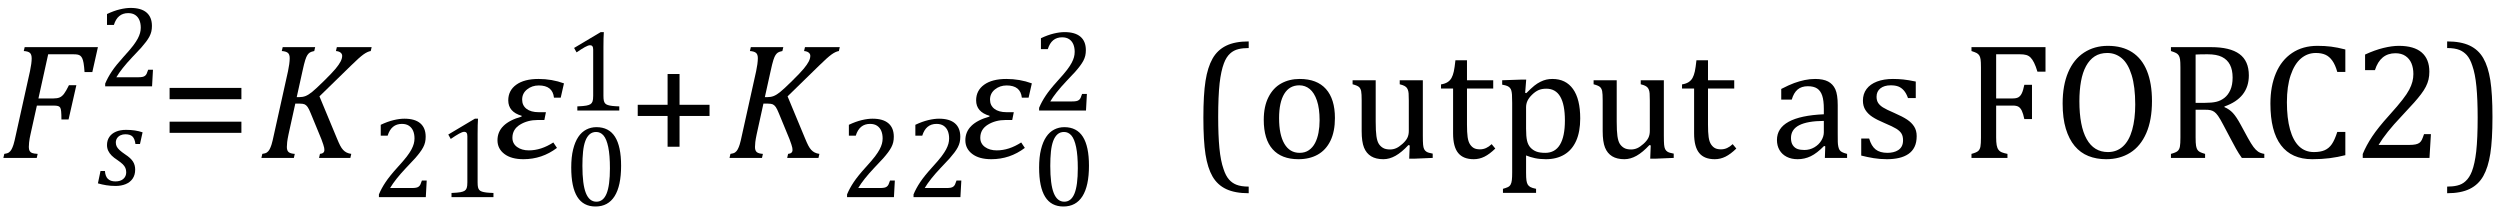 <?xml version="1.0" encoding="UTF-8" standalone="no"?><svg xmlns="http://www.w3.org/2000/svg" xmlns:xlink="http://www.w3.org/1999/xlink" stroke-dasharray="none" shape-rendering="auto" font-family="'Dialog'" width="300.813" text-rendering="auto" fill-opacity="1" contentScriptType="text/ecmascript" color-interpolation="auto" color-rendering="auto" preserveAspectRatio="xMidYMid meet" font-size="12" fill="black" stroke="black" image-rendering="auto" stroke-miterlimit="10" zoomAndPan="magnify" version="1.0" stroke-linecap="square" stroke-linejoin="miter" contentStyleType="text/css" font-style="normal" height="25" stroke-width="1" stroke-dashoffset="0" font-weight="normal" stroke-opacity="1" y="-6"><!--Converted from MathML using JEuclid--><defs id="genericDefs"/><g><g text-rendering="optimizeLegibility" transform="translate(0,19)" color-rendering="optimizeQuality" color-interpolation="linearRGB" image-rendering="optimizeQuality"><path d="M3.672 -2.844 Q3.609 -2.547 3.57 -2.344 Q3.531 -2.141 3.5 -1.844 Q3.469 -1.547 3.469 -1.312 Q3.469 -1.016 3.562 -0.844 Q3.656 -0.672 3.852 -0.594 Q4.047 -0.516 4.531 -0.484 L4.422 0 L0.406 0 L0.516 -0.484 Q0.891 -0.531 1.078 -0.664 Q1.266 -0.797 1.391 -1.031 Q1.516 -1.266 1.625 -1.602 Q1.734 -1.938 1.938 -2.906 L3.609 -10.438 Q3.812 -11.406 3.812 -11.969 Q3.812 -12.453 3.594 -12.641 Q3.375 -12.828 2.859 -12.859 L2.969 -13.328 L11.781 -13.328 L11.109 -10.328 L10.172 -10.328 Q10.125 -11.031 10.055 -11.422 Q9.984 -11.812 9.883 -12.008 Q9.781 -12.203 9.656 -12.297 Q9.531 -12.391 9.344 -12.43 Q9.156 -12.469 8.797 -12.469 L5.797 -12.469 L4.625 -7.156 L6.453 -7.156 Q6.891 -7.156 7.172 -7.273 Q7.453 -7.391 7.695 -7.703 Q7.938 -8.016 8.297 -8.75 L9.188 -8.75 L8.25 -4.625 L7.391 -4.625 Q7.391 -5.234 7.359 -5.578 Q7.328 -5.922 7.242 -6.055 Q7.156 -6.188 6.984 -6.242 Q6.812 -6.297 6.359 -6.297 L4.438 -6.297 L3.672 -2.844 Z" stroke="none"/></g><g text-rendering="optimizeLegibility" transform="translate(11.781,22.266)" color-rendering="optimizeQuality" color-interpolation="linearRGB" image-rendering="optimizeQuality"><path d="M4.516 -4.938 Q4.438 -5.562 4.164 -5.836 Q3.891 -6.109 3.297 -6.109 Q2.984 -6.109 2.727 -5.992 Q2.469 -5.875 2.312 -5.648 Q2.156 -5.422 2.156 -5.109 Q2.156 -4.859 2.258 -4.648 Q2.359 -4.438 2.602 -4.211 Q2.844 -3.984 3.281 -3.688 Q3.953 -3.25 4.219 -2.828 Q4.484 -2.406 4.484 -1.859 Q4.484 -1.219 4.18 -0.773 Q3.875 -0.328 3.336 -0.109 Q2.797 0.109 2.141 0.109 Q1.531 0.109 1.008 0.023 Q0.484 -0.062 0 -0.203 L0.312 -1.688 L0.844 -1.688 Q0.891 -1.047 1.203 -0.742 Q1.516 -0.438 2.109 -0.438 Q2.719 -0.438 3.062 -0.742 Q3.406 -1.047 3.406 -1.531 Q3.406 -1.828 3.305 -2.062 Q3.203 -2.297 2.984 -2.508 Q2.766 -2.719 2.359 -3 Q1.922 -3.281 1.656 -3.547 Q1.391 -3.812 1.242 -4.125 Q1.094 -4.438 1.094 -4.812 Q1.094 -5.375 1.375 -5.789 Q1.656 -6.203 2.172 -6.422 Q2.688 -6.641 3.391 -6.641 Q4.516 -6.641 5.375 -6.344 L5.062 -4.938 L4.516 -4.938 Z" stroke="none"/></g><g text-rendering="optimizeLegibility" transform="translate(11.781,10.391)" color-rendering="optimizeQuality" color-interpolation="linearRGB" image-rendering="optimizeQuality"><path d="M4.797 -1.094 Q5.141 -1.094 5.344 -1.133 Q5.547 -1.172 5.672 -1.273 Q5.797 -1.375 5.867 -1.523 Q5.938 -1.672 6.047 -2 L6.625 -2 L6.516 0 L0.875 0 L0.875 -0.328 Q1.172 -1.047 1.672 -1.797 Q2.172 -2.547 3.094 -3.562 Q3.891 -4.438 4.234 -4.891 Q4.609 -5.391 4.797 -5.75 Q4.984 -6.109 5.07 -6.422 Q5.156 -6.734 5.156 -7.062 Q5.156 -7.578 4.992 -7.969 Q4.828 -8.359 4.492 -8.586 Q4.156 -8.812 3.641 -8.812 Q2.359 -8.812 1.922 -7.391 L1.094 -7.391 L1.094 -8.703 Q1.922 -9.094 2.641 -9.266 Q3.359 -9.438 3.938 -9.438 Q5.203 -9.438 5.852 -8.883 Q6.5 -8.328 6.5 -7.266 Q6.5 -6.906 6.43 -6.602 Q6.359 -6.297 6.203 -6 Q6.047 -5.703 5.789 -5.359 Q5.531 -5.016 5.219 -4.664 Q4.906 -4.312 4.125 -3.5 Q2.828 -2.125 2.219 -1.094 L4.797 -1.094 Z" stroke="none"/></g><g text-rendering="optimizeLegibility" transform="translate(19.188,19)" color-rendering="optimizeQuality" color-interpolation="linearRGB" image-rendering="optimizeQuality"><path d="M1.219 -7.062 L1.219 -8.422 L9.859 -8.422 L9.859 -7.062 L1.219 -7.062 ZM1.219 -3.016 L1.219 -4.359 L9.859 -4.359 L9.859 -3.016 L1.219 -3.016 Z" stroke="none"/></g><g text-rendering="optimizeLegibility" transform="translate(31.047,19)" color-rendering="optimizeQuality" color-interpolation="linearRGB" image-rendering="optimizeQuality"><path d="M4.656 -7.312 L4.969 -7.312 Q5.375 -7.312 5.719 -7.445 Q6.062 -7.578 6.508 -7.938 Q6.953 -8.297 7.938 -9.266 Q8.922 -10.234 9.336 -10.734 Q9.75 -11.234 9.938 -11.602 Q10.125 -11.969 10.125 -12.281 Q10.125 -12.516 9.93 -12.672 Q9.734 -12.828 9.375 -12.859 L9.484 -13.328 L13.672 -13.328 L13.562 -12.859 Q13.172 -12.797 12.68 -12.445 Q12.188 -12.094 11.172 -11.094 L7.391 -7.406 L9.469 -2.406 Q9.734 -1.766 9.891 -1.469 Q10.047 -1.172 10.234 -0.969 Q10.422 -0.766 10.656 -0.648 Q10.891 -0.531 11.219 -0.484 L11.109 0 L7.344 0 L7.453 -0.484 Q7.984 -0.531 7.984 -0.953 Q7.984 -1.078 7.961 -1.211 Q7.938 -1.344 7.852 -1.609 Q7.766 -1.875 7.625 -2.25 L6.344 -5.359 Q6.125 -5.906 5.961 -6.133 Q5.797 -6.359 5.609 -6.445 Q5.422 -6.531 5.031 -6.531 L4.484 -6.531 L3.672 -2.844 Q3.547 -2.25 3.508 -1.914 Q3.469 -1.578 3.469 -1.312 Q3.469 -0.875 3.688 -0.695 Q3.906 -0.516 4.422 -0.484 L4.312 0 L0.406 0 L0.516 -0.484 Q0.891 -0.531 1.078 -0.664 Q1.266 -0.797 1.391 -1.031 Q1.516 -1.266 1.625 -1.602 Q1.734 -1.938 1.938 -2.906 L3.609 -10.438 Q3.703 -10.875 3.758 -11.289 Q3.812 -11.703 3.812 -12 Q3.812 -12.469 3.578 -12.648 Q3.344 -12.828 2.859 -12.859 L2.969 -13.328 L6.875 -13.328 L6.766 -12.859 Q6.391 -12.781 6.234 -12.68 Q6.078 -12.578 5.945 -12.383 Q5.812 -12.188 5.68 -11.773 Q5.547 -11.359 5.344 -10.422 L4.656 -7.312 Z" stroke="none"/></g><g text-rendering="optimizeLegibility" transform="translate(44.719,23.719)" color-rendering="optimizeQuality" color-interpolation="linearRGB" image-rendering="optimizeQuality"><path d="M4.797 -1.094 Q5.141 -1.094 5.344 -1.133 Q5.547 -1.172 5.672 -1.273 Q5.797 -1.375 5.867 -1.523 Q5.938 -1.672 6.047 -2 L6.625 -2 L6.516 0 L0.875 0 L0.875 -0.328 Q1.172 -1.047 1.672 -1.797 Q2.172 -2.547 3.094 -3.562 Q3.891 -4.438 4.234 -4.891 Q4.609 -5.391 4.797 -5.75 Q4.984 -6.109 5.07 -6.422 Q5.156 -6.734 5.156 -7.062 Q5.156 -7.578 4.992 -7.969 Q4.828 -8.359 4.492 -8.586 Q4.156 -8.812 3.641 -8.812 Q2.359 -8.812 1.922 -7.391 L1.094 -7.391 L1.094 -8.703 Q1.922 -9.094 2.641 -9.266 Q3.359 -9.438 3.938 -9.438 Q5.203 -9.438 5.852 -8.883 Q6.5 -8.328 6.5 -7.266 Q6.5 -6.906 6.43 -6.602 Q6.359 -6.297 6.203 -6 Q6.047 -5.703 5.789 -5.359 Q5.531 -5.016 5.219 -4.664 Q4.906 -4.312 4.125 -3.5 Q2.828 -2.125 2.219 -1.094 L4.797 -1.094 ZM12.75 -1.781 Q12.75 -1.391 12.797 -1.188 Q12.844 -0.984 12.953 -0.859 Q13.062 -0.734 13.273 -0.664 Q13.484 -0.594 13.805 -0.555 Q14.125 -0.516 14.656 -0.5 L14.656 0 L9.609 0 L9.609 -0.5 Q10.359 -0.531 10.688 -0.594 Q11.016 -0.656 11.188 -0.766 Q11.359 -0.875 11.438 -1.094 Q11.516 -1.312 11.516 -1.781 L11.516 -7.328 Q11.516 -7.609 11.422 -7.734 Q11.328 -7.859 11.141 -7.859 Q10.922 -7.859 10.516 -7.633 Q10.109 -7.406 9.516 -7 L9.219 -7.531 L12.422 -9.438 L12.797 -9.438 Q12.75 -8.781 12.75 -7.625 L12.75 -1.781 Z" stroke="none"/></g><g text-rendering="optimizeLegibility" transform="translate(59.375,19)" color-rendering="optimizeQuality" color-interpolation="linearRGB" image-rendering="optimizeQuality"><path d="M8.094 -7.25 L7.281 -7.25 Q7.125 -8.719 5.453 -8.719 Q4.641 -8.719 4.047 -8.242 Q3.453 -7.766 3.453 -7.016 Q3.453 -6.312 3.977 -5.906 Q4.5 -5.5 5.453 -5.5 L6.312 -5.5 L6.125 -4.562 L5.344 -4.562 Q4.109 -4.562 3.195 -4 Q2.281 -3.438 2.281 -2.422 Q2.281 -1.719 2.844 -1.312 Q3.406 -0.906 4.266 -0.906 Q5.734 -0.906 7.203 -1.859 L7.641 -1.203 Q5.844 0.156 3.609 0.156 Q2.141 0.156 1.312 -0.477 Q0.484 -1.109 0.484 -2.125 Q0.484 -4.156 3.375 -4.969 L3.406 -5.062 Q1.781 -5.531 1.781 -6.922 Q1.781 -8.109 2.742 -8.805 Q3.703 -9.5 5.422 -9.5 Q7.031 -9.5 8.484 -8.969 L8.094 -7.25 Z" stroke="none"/></g><g text-rendering="optimizeLegibility" transform="translate(67.859,24.738)" color-rendering="optimizeQuality" color-interpolation="linearRGB" image-rendering="optimizeQuality"><path d="M3.797 0.109 Q2.328 0.109 1.602 -1.055 Q0.875 -2.219 0.875 -4.578 Q0.875 -5.844 1.102 -6.758 Q1.328 -7.672 1.727 -8.266 Q2.125 -8.859 2.688 -9.148 Q3.25 -9.438 3.906 -9.438 Q5.406 -9.438 6.141 -8.281 Q6.875 -7.125 6.875 -4.797 Q6.875 -2.375 6.094 -1.133 Q5.312 0.109 3.797 0.109 ZM2.219 -4.781 Q2.219 -2.562 2.633 -1.516 Q3.047 -0.469 3.906 -0.469 Q4.734 -0.469 5.133 -1.453 Q5.531 -2.438 5.531 -4.484 Q5.531 -6.062 5.328 -7.039 Q5.125 -8.016 4.758 -8.438 Q4.391 -8.859 3.875 -8.859 Q3.406 -8.859 3.086 -8.578 Q2.766 -8.297 2.57 -7.773 Q2.375 -7.25 2.297 -6.492 Q2.219 -5.734 2.219 -4.781 Z" stroke="none"/></g><g text-rendering="optimizeLegibility" transform="translate(67.859,13.301)" color-rendering="optimizeQuality" color-interpolation="linearRGB" image-rendering="optimizeQuality"><path d="M4.75 -1.781 Q4.75 -1.391 4.797 -1.188 Q4.844 -0.984 4.953 -0.859 Q5.062 -0.734 5.273 -0.664 Q5.484 -0.594 5.805 -0.555 Q6.125 -0.516 6.656 -0.5 L6.656 0 L1.609 0 L1.609 -0.5 Q2.359 -0.531 2.688 -0.594 Q3.016 -0.656 3.188 -0.766 Q3.359 -0.875 3.438 -1.094 Q3.516 -1.312 3.516 -1.781 L3.516 -7.328 Q3.516 -7.609 3.422 -7.734 Q3.328 -7.859 3.141 -7.859 Q2.922 -7.859 2.516 -7.633 Q2.109 -7.406 1.516 -7 L1.219 -7.531 L4.422 -9.438 L4.797 -9.438 Q4.75 -8.781 4.75 -7.625 L4.75 -1.781 Z" stroke="none"/></g><g text-rendering="optimizeLegibility" transform="translate(75.516,19)" color-rendering="optimizeQuality" color-interpolation="linearRGB" image-rendering="optimizeQuality"><path d="M6.25 -5.047 L6.25 -1.344 L4.812 -1.344 L4.812 -5.047 L1.219 -5.047 L1.219 -6.391 L4.812 -6.391 L4.812 -10.094 L6.25 -10.094 L6.25 -6.391 L9.859 -6.391 L9.859 -5.047 L6.25 -5.047 Z" stroke="none"/></g><g text-rendering="optimizeLegibility" transform="translate(87.375,19)" color-rendering="optimizeQuality" color-interpolation="linearRGB" image-rendering="optimizeQuality"><path d="M4.656 -7.312 L4.969 -7.312 Q5.375 -7.312 5.719 -7.445 Q6.062 -7.578 6.508 -7.938 Q6.953 -8.297 7.938 -9.266 Q8.922 -10.234 9.336 -10.734 Q9.75 -11.234 9.938 -11.602 Q10.125 -11.969 10.125 -12.281 Q10.125 -12.516 9.93 -12.672 Q9.734 -12.828 9.375 -12.859 L9.484 -13.328 L13.672 -13.328 L13.562 -12.859 Q13.172 -12.797 12.68 -12.445 Q12.188 -12.094 11.172 -11.094 L7.391 -7.406 L9.469 -2.406 Q9.734 -1.766 9.891 -1.469 Q10.047 -1.172 10.234 -0.969 Q10.422 -0.766 10.656 -0.648 Q10.891 -0.531 11.219 -0.484 L11.109 0 L7.344 0 L7.453 -0.484 Q7.984 -0.531 7.984 -0.953 Q7.984 -1.078 7.961 -1.211 Q7.938 -1.344 7.852 -1.609 Q7.766 -1.875 7.625 -2.25 L6.344 -5.359 Q6.125 -5.906 5.961 -6.133 Q5.797 -6.359 5.609 -6.445 Q5.422 -6.531 5.031 -6.531 L4.484 -6.531 L3.672 -2.844 Q3.547 -2.25 3.508 -1.914 Q3.469 -1.578 3.469 -1.312 Q3.469 -0.875 3.688 -0.695 Q3.906 -0.516 4.422 -0.484 L4.312 0 L0.406 0 L0.516 -0.484 Q0.891 -0.531 1.078 -0.664 Q1.266 -0.797 1.391 -1.031 Q1.516 -1.266 1.625 -1.602 Q1.734 -1.938 1.938 -2.906 L3.609 -10.438 Q3.703 -10.875 3.758 -11.289 Q3.812 -11.703 3.812 -12 Q3.812 -12.469 3.578 -12.648 Q3.344 -12.828 2.859 -12.859 L2.969 -13.328 L6.875 -13.328 L6.766 -12.859 Q6.391 -12.781 6.234 -12.68 Q6.078 -12.578 5.945 -12.383 Q5.812 -12.188 5.68 -11.773 Q5.547 -11.359 5.344 -10.422 L4.656 -7.312 Z" stroke="none"/></g><g text-rendering="optimizeLegibility" transform="translate(101.047,23.719)" color-rendering="optimizeQuality" color-interpolation="linearRGB" image-rendering="optimizeQuality"><path d="M4.797 -1.094 Q5.141 -1.094 5.344 -1.133 Q5.547 -1.172 5.672 -1.273 Q5.797 -1.375 5.867 -1.523 Q5.938 -1.672 6.047 -2 L6.625 -2 L6.516 0 L0.875 0 L0.875 -0.328 Q1.172 -1.047 1.672 -1.797 Q2.172 -2.547 3.094 -3.562 Q3.891 -4.438 4.234 -4.891 Q4.609 -5.391 4.797 -5.75 Q4.984 -6.109 5.07 -6.422 Q5.156 -6.734 5.156 -7.062 Q5.156 -7.578 4.992 -7.969 Q4.828 -8.359 4.492 -8.586 Q4.156 -8.812 3.641 -8.812 Q2.359 -8.812 1.922 -7.391 L1.094 -7.391 L1.094 -8.703 Q1.922 -9.094 2.641 -9.266 Q3.359 -9.438 3.938 -9.438 Q5.203 -9.438 5.852 -8.883 Q6.5 -8.328 6.5 -7.266 Q6.5 -6.906 6.43 -6.602 Q6.359 -6.297 6.203 -6 Q6.047 -5.703 5.789 -5.359 Q5.531 -5.016 5.219 -4.664 Q4.906 -4.312 4.125 -3.5 Q2.828 -2.125 2.219 -1.094 L4.797 -1.094 ZM12.797 -1.094 Q13.141 -1.094 13.344 -1.133 Q13.547 -1.172 13.672 -1.273 Q13.797 -1.375 13.867 -1.523 Q13.938 -1.672 14.047 -2 L14.625 -2 L14.516 0 L8.875 0 L8.875 -0.328 Q9.172 -1.047 9.672 -1.797 Q10.172 -2.547 11.094 -3.562 Q11.891 -4.438 12.234 -4.891 Q12.609 -5.391 12.797 -5.75 Q12.984 -6.109 13.07 -6.422 Q13.156 -6.734 13.156 -7.062 Q13.156 -7.578 12.992 -7.969 Q12.828 -8.359 12.492 -8.586 Q12.156 -8.812 11.641 -8.812 Q10.359 -8.812 9.922 -7.391 L9.094 -7.391 L9.094 -8.703 Q9.922 -9.094 10.641 -9.266 Q11.359 -9.438 11.938 -9.438 Q13.203 -9.438 13.852 -8.883 Q14.5 -8.328 14.5 -7.266 Q14.5 -6.906 14.43 -6.602 Q14.359 -6.297 14.203 -6 Q14.047 -5.703 13.789 -5.359 Q13.531 -5.016 13.219 -4.664 Q12.906 -4.312 12.125 -3.5 Q10.828 -2.125 10.219 -1.094 L12.797 -1.094 Z" stroke="none"/></g><g text-rendering="optimizeLegibility" transform="translate(115.672,19)" color-rendering="optimizeQuality" color-interpolation="linearRGB" image-rendering="optimizeQuality"><path d="M8.094 -7.25 L7.281 -7.25 Q7.125 -8.719 5.453 -8.719 Q4.641 -8.719 4.047 -8.242 Q3.453 -7.766 3.453 -7.016 Q3.453 -6.312 3.977 -5.906 Q4.5 -5.5 5.453 -5.5 L6.312 -5.5 L6.125 -4.562 L5.344 -4.562 Q4.109 -4.562 3.195 -4 Q2.281 -3.438 2.281 -2.422 Q2.281 -1.719 2.844 -1.312 Q3.406 -0.906 4.266 -0.906 Q5.734 -0.906 7.203 -1.859 L7.641 -1.203 Q5.844 0.156 3.609 0.156 Q2.141 0.156 1.312 -0.477 Q0.484 -1.109 0.484 -2.125 Q0.484 -4.156 3.375 -4.969 L3.406 -5.062 Q1.781 -5.531 1.781 -6.922 Q1.781 -8.109 2.742 -8.805 Q3.703 -9.5 5.422 -9.5 Q7.031 -9.5 8.484 -8.969 L8.094 -7.25 Z" stroke="none"/></g><g text-rendering="optimizeLegibility" transform="translate(124.156,24.738)" color-rendering="optimizeQuality" color-interpolation="linearRGB" image-rendering="optimizeQuality"><path d="M3.797 0.109 Q2.328 0.109 1.602 -1.055 Q0.875 -2.219 0.875 -4.578 Q0.875 -5.844 1.102 -6.758 Q1.328 -7.672 1.727 -8.266 Q2.125 -8.859 2.688 -9.148 Q3.25 -9.438 3.906 -9.438 Q5.406 -9.438 6.141 -8.281 Q6.875 -7.125 6.875 -4.797 Q6.875 -2.375 6.094 -1.133 Q5.312 0.109 3.797 0.109 ZM2.219 -4.781 Q2.219 -2.562 2.633 -1.516 Q3.047 -0.469 3.906 -0.469 Q4.734 -0.469 5.133 -1.453 Q5.531 -2.438 5.531 -4.484 Q5.531 -6.062 5.328 -7.039 Q5.125 -8.016 4.758 -8.438 Q4.391 -8.859 3.875 -8.859 Q3.406 -8.859 3.086 -8.578 Q2.766 -8.297 2.57 -7.773 Q2.375 -7.25 2.297 -6.492 Q2.219 -5.734 2.219 -4.781 Z" stroke="none"/></g><g text-rendering="optimizeLegibility" transform="translate(124.156,13.301)" color-rendering="optimizeQuality" color-interpolation="linearRGB" image-rendering="optimizeQuality"><path d="M4.797 -1.094 Q5.141 -1.094 5.344 -1.133 Q5.547 -1.172 5.672 -1.273 Q5.797 -1.375 5.867 -1.523 Q5.938 -1.672 6.047 -2 L6.625 -2 L6.516 0 L0.875 0 L0.875 -0.328 Q1.172 -1.047 1.672 -1.797 Q2.172 -2.547 3.094 -3.562 Q3.891 -4.438 4.234 -4.891 Q4.609 -5.391 4.797 -5.75 Q4.984 -6.109 5.07 -6.422 Q5.156 -6.734 5.156 -7.062 Q5.156 -7.578 4.992 -7.969 Q4.828 -8.359 4.492 -8.586 Q4.156 -8.812 3.641 -8.812 Q2.359 -8.812 1.922 -7.391 L1.094 -7.391 L1.094 -8.703 Q1.922 -9.094 2.641 -9.266 Q3.359 -9.438 3.938 -9.438 Q5.203 -9.438 5.852 -8.883 Q6.5 -8.328 6.5 -7.266 Q6.5 -6.906 6.43 -6.602 Q6.359 -6.297 6.203 -6 Q6.047 -5.703 5.789 -5.359 Q5.531 -5.016 5.219 -4.664 Q4.906 -4.312 4.125 -3.5 Q2.828 -2.125 2.219 -1.094 L4.797 -1.094 Z" stroke="none"/></g><g text-rendering="optimizeLegibility" transform="translate(143.031,19)" color-rendering="optimizeQuality" color-interpolation="linearRGB" image-rendering="optimizeQuality"><path d="M7.219 4.25 Q5.562 4.25 4.508 3.75 Q3.453 3.25 2.867 2.234 Q2.281 1.219 2.023 -0.414 Q1.766 -2.047 1.766 -4.844 Q1.766 -7.625 2.023 -9.266 Q2.281 -10.906 2.867 -11.945 Q3.453 -12.984 4.508 -13.5 Q5.562 -14.016 7.219 -14.016 L7.219 -13.219 Q6.531 -13.219 6 -13.094 Q5.406 -12.953 4.984 -12.562 Q4.516 -12.141 4.234 -11.375 Q3.891 -10.469 3.719 -8.984 Q3.547 -7.406 3.547 -4.922 Q3.547 -2.719 3.695 -1.18 Q3.844 0.359 4.188 1.328 Q4.453 2.156 4.859 2.609 Q5.219 3.016 5.719 3.219 Q6.297 3.453 7.219 3.453 L7.219 4.25 ZM13.203 0.156 Q11.172 0.156 10.102 -1.039 Q9.031 -2.234 9.031 -4.578 Q9.031 -6.188 9.594 -7.305 Q10.156 -8.422 11.133 -8.961 Q12.109 -9.5 13.359 -9.5 Q15.438 -9.5 16.516 -8.289 Q17.594 -7.078 17.594 -4.797 Q17.594 -3.172 17.055 -2.062 Q16.516 -0.953 15.531 -0.398 Q14.547 0.156 13.203 0.156 ZM10.875 -4.781 Q10.875 -2.781 11.516 -1.695 Q12.156 -0.609 13.344 -0.609 Q14 -0.609 14.461 -0.93 Q14.922 -1.25 15.203 -1.789 Q15.484 -2.328 15.617 -3.031 Q15.75 -3.734 15.75 -4.516 Q15.75 -5.953 15.43 -6.898 Q15.109 -7.844 14.562 -8.289 Q14.016 -8.734 13.312 -8.734 Q12.125 -8.734 11.5 -7.711 Q10.875 -6.688 10.875 -4.781 ZM19.719 -9.344 L22.5 -9.344 L22.5 -4.359 Q22.5 -3.219 22.586 -2.625 Q22.672 -2.031 22.852 -1.727 Q23.031 -1.422 23.352 -1.219 Q23.672 -1.016 24.234 -1.016 Q24.609 -1.016 24.953 -1.164 Q25.297 -1.312 25.711 -1.68 Q26.125 -2.047 26.305 -2.406 Q26.484 -2.766 26.484 -3.25 L26.484 -6.906 Q26.484 -7.469 26.461 -7.75 Q26.438 -8.031 26.367 -8.203 Q26.297 -8.375 26.203 -8.477 Q26.109 -8.578 25.938 -8.672 Q25.766 -8.766 25.391 -8.859 L25.391 -9.344 L28.172 -9.344 L28.172 -2.672 Q28.172 -1.922 28.203 -1.586 Q28.234 -1.25 28.328 -1.055 Q28.422 -0.859 28.625 -0.734 Q28.828 -0.609 29.359 -0.516 L29.359 0 L27.125 0.094 L26.531 0.094 L26.594 -1.5 L26.438 -1.547 Q25.625 -0.672 24.891 -0.258 Q24.156 0.156 23.422 0.156 Q22.531 0.156 21.953 -0.195 Q21.375 -0.547 21.094 -1.242 Q20.812 -1.938 20.812 -3.219 L20.812 -6.906 Q20.812 -7.719 20.75 -8.031 Q20.688 -8.344 20.5 -8.523 Q20.312 -8.703 19.719 -8.859 L19.719 -9.344 ZM30.359 -8.844 Q30.844 -8.922 31.148 -9.117 Q31.453 -9.312 31.625 -9.625 Q31.797 -9.938 31.898 -10.398 Q32 -10.859 32.094 -11.75 L33.484 -11.75 L33.484 -9.344 L36.641 -9.344 L36.641 -8.344 L33.484 -8.344 L33.484 -4 Q33.484 -3.062 33.562 -2.5 Q33.641 -1.938 33.859 -1.617 Q34.078 -1.297 34.352 -1.164 Q34.625 -1.031 35.047 -1.031 Q35.438 -1.031 35.781 -1.188 Q36.125 -1.344 36.453 -1.656 L36.891 -1.125 Q36.203 -0.453 35.586 -0.148 Q34.969 0.156 34.297 0.156 Q33.031 0.156 32.422 -0.594 Q31.812 -1.344 31.812 -2.938 L31.812 -8.344 L30.359 -8.344 L30.359 -8.844 ZM40.594 -0.297 L40.594 1.766 Q40.594 2.406 40.641 2.719 Q40.688 3.031 40.797 3.211 Q40.906 3.391 41.117 3.508 Q41.328 3.625 41.797 3.719 L41.797 4.203 L37.812 4.203 L37.812 3.719 Q38.156 3.625 38.383 3.523 Q38.609 3.422 38.727 3.219 Q38.844 3.016 38.883 2.672 Q38.922 2.328 38.922 1.766 L38.922 -6.609 Q38.922 -7.312 38.898 -7.609 Q38.875 -7.906 38.82 -8.102 Q38.766 -8.297 38.648 -8.43 Q38.531 -8.562 38.344 -8.648 Q38.156 -8.734 37.719 -8.812 L37.719 -9.344 L40.016 -9.422 L40.609 -9.422 L40.484 -7.828 L40.625 -7.797 Q41.234 -8.406 41.586 -8.688 Q41.938 -8.969 42.312 -9.156 Q42.688 -9.344 43.031 -9.422 Q43.375 -9.5 43.766 -9.5 Q45.375 -9.5 46.242 -8.289 Q47.109 -7.078 47.109 -4.75 Q47.109 -3.141 46.617 -2.047 Q46.125 -0.953 45.195 -0.398 Q44.266 0.156 42.984 0.156 Q42.25 0.156 41.664 0.031 Q41.078 -0.094 40.594 -0.297 ZM40.594 -3.516 Q40.594 -2.578 40.711 -2.07 Q40.828 -1.562 41.125 -1.242 Q41.422 -0.922 41.828 -0.766 Q42.234 -0.609 42.906 -0.609 Q44.078 -0.609 44.672 -1.594 Q45.266 -2.578 45.266 -4.5 Q45.266 -8.328 43.031 -8.328 Q42.484 -8.328 42.094 -8.156 Q41.703 -7.984 41.312 -7.602 Q40.922 -7.219 40.758 -6.859 Q40.594 -6.5 40.594 -6.094 L40.594 -3.516 ZM48.719 -9.344 L51.5 -9.344 L51.5 -4.359 Q51.5 -3.219 51.586 -2.625 Q51.672 -2.031 51.852 -1.727 Q52.031 -1.422 52.352 -1.219 Q52.672 -1.016 53.234 -1.016 Q53.609 -1.016 53.953 -1.164 Q54.297 -1.312 54.711 -1.68 Q55.125 -2.047 55.305 -2.406 Q55.484 -2.766 55.484 -3.25 L55.484 -6.906 Q55.484 -7.469 55.461 -7.75 Q55.438 -8.031 55.367 -8.203 Q55.297 -8.375 55.203 -8.477 Q55.109 -8.578 54.938 -8.672 Q54.766 -8.766 54.391 -8.859 L54.391 -9.344 L57.172 -9.344 L57.172 -2.672 Q57.172 -1.922 57.203 -1.586 Q57.234 -1.25 57.328 -1.055 Q57.422 -0.859 57.625 -0.734 Q57.828 -0.609 58.359 -0.516 L58.359 0 L56.125 0.094 L55.531 0.094 L55.594 -1.5 L55.438 -1.547 Q54.625 -0.672 53.891 -0.258 Q53.156 0.156 52.422 0.156 Q51.531 0.156 50.953 -0.195 Q50.375 -0.547 50.094 -1.242 Q49.812 -1.938 49.812 -3.219 L49.812 -6.906 Q49.812 -7.719 49.75 -8.031 Q49.688 -8.344 49.5 -8.523 Q49.312 -8.703 48.719 -8.859 L48.719 -9.344 ZM59.359 -8.844 Q59.844 -8.922 60.148 -9.117 Q60.453 -9.312 60.625 -9.625 Q60.797 -9.938 60.898 -10.398 Q61 -10.859 61.094 -11.75 L62.484 -11.75 L62.484 -9.344 L65.641 -9.344 L65.641 -8.344 L62.484 -8.344 L62.484 -4 Q62.484 -3.062 62.562 -2.5 Q62.641 -1.938 62.859 -1.617 Q63.078 -1.297 63.352 -1.164 Q63.625 -1.031 64.047 -1.031 Q64.438 -1.031 64.781 -1.188 Q65.125 -1.344 65.453 -1.656 L65.891 -1.125 Q65.203 -0.453 64.586 -0.148 Q63.969 0.156 63.297 0.156 Q62.031 0.156 61.422 -0.594 Q60.812 -1.344 60.812 -2.938 L60.812 -8.344 L59.359 -8.344 L59.359 -8.844 ZM76.594 -1.391 L76.453 -1.438 Q75.594 -0.562 74.852 -0.203 Q74.109 0.156 73.266 0.156 Q72.516 0.156 71.953 -0.133 Q71.391 -0.422 71.086 -0.945 Q70.781 -1.469 70.781 -2.156 Q70.781 -3.578 72.195 -4.352 Q73.609 -5.125 76.422 -5.25 L76.422 -5.891 Q76.422 -6.906 76.227 -7.492 Q76.031 -8.078 75.617 -8.352 Q75.203 -8.625 74.5 -8.625 Q73.734 -8.625 73.266 -8.227 Q72.797 -7.828 72.562 -7.016 L71.297 -7.016 L71.297 -8.297 Q72.234 -8.781 72.859 -9.008 Q73.484 -9.234 74.109 -9.367 Q74.734 -9.5 75.375 -9.5 Q76.344 -9.5 76.93 -9.195 Q77.516 -8.891 77.805 -8.258 Q78.094 -7.625 78.094 -6.344 L78.094 -2.938 Q78.094 -2.219 78.102 -1.922 Q78.109 -1.625 78.164 -1.367 Q78.219 -1.109 78.312 -0.961 Q78.406 -0.812 78.602 -0.703 Q78.797 -0.594 79.219 -0.484 L79.219 0 L76.547 0 L76.594 -1.391 ZM76.422 -4.453 Q74.438 -4.438 73.453 -3.93 Q72.469 -3.422 72.469 -2.391 Q72.469 -1.844 72.695 -1.516 Q72.922 -1.188 73.266 -1.07 Q73.609 -0.953 74.078 -0.953 Q74.734 -0.953 75.281 -1.273 Q75.828 -1.594 76.125 -2.094 Q76.422 -2.594 76.422 -3.078 L76.422 -4.453 ZM87.484 -7.203 L86.547 -7.203 Q86.344 -7.781 86.047 -8.117 Q85.75 -8.453 85.383 -8.594 Q85.016 -8.734 84.469 -8.734 Q83.688 -8.734 83.227 -8.367 Q82.766 -8 82.766 -7.359 Q82.766 -6.922 82.953 -6.625 Q83.141 -6.328 83.531 -6.078 Q83.922 -5.828 84.906 -5.406 Q85.906 -4.969 86.445 -4.609 Q86.984 -4.25 87.289 -3.773 Q87.594 -3.297 87.594 -2.625 Q87.594 -1.859 87.336 -1.328 Q87.078 -0.797 86.594 -0.469 Q86.109 -0.141 85.453 0.008 Q84.797 0.156 84.016 0.156 Q83.188 0.156 82.422 0.031 Q81.656 -0.094 80.922 -0.281 L80.922 -2.328 L81.875 -2.328 Q82.141 -1.422 82.656 -1.016 Q83.172 -0.609 84.078 -0.609 Q84.438 -0.609 84.773 -0.688 Q85.109 -0.766 85.375 -0.938 Q85.641 -1.109 85.797 -1.398 Q85.953 -1.688 85.953 -2.125 Q85.953 -2.625 85.758 -2.938 Q85.562 -3.25 85.148 -3.508 Q84.734 -3.766 83.703 -4.203 Q82.812 -4.578 82.273 -4.93 Q81.734 -5.281 81.43 -5.758 Q81.125 -6.234 81.125 -6.891 Q81.125 -7.703 81.562 -8.289 Q82 -8.875 82.82 -9.188 Q83.641 -9.5 84.734 -9.5 Q85.375 -9.5 85.977 -9.438 Q86.578 -9.375 87.484 -9.188 L87.484 -7.203 ZM103.094 -13.328 L103.094 -10.375 L102.125 -10.375 Q101.922 -11.047 101.719 -11.453 Q101.516 -11.859 101.297 -12.078 Q101.078 -12.297 100.781 -12.383 Q100.484 -12.469 100.016 -12.469 L97.156 -12.469 L97.156 -7.156 L99.156 -7.156 Q99.594 -7.156 99.836 -7.297 Q100.078 -7.438 100.242 -7.773 Q100.406 -8.109 100.547 -8.797 L101.469 -8.797 L101.469 -4.672 L100.547 -4.672 Q100.406 -5.344 100.242 -5.68 Q100.078 -6.016 99.844 -6.156 Q99.609 -6.297 99.156 -6.297 L97.156 -6.297 L97.156 -2.469 Q97.156 -1.891 97.219 -1.539 Q97.281 -1.188 97.438 -0.977 Q97.594 -0.766 97.859 -0.664 Q98.125 -0.562 98.516 -0.484 L98.516 0 L94.188 0 L94.188 -0.484 Q94.781 -0.641 94.992 -0.828 Q95.203 -1.016 95.266 -1.367 Q95.328 -1.719 95.328 -2.438 L95.328 -10.891 Q95.328 -11.562 95.281 -11.867 Q95.234 -12.172 95.117 -12.344 Q95 -12.516 94.812 -12.617 Q94.625 -12.719 94.188 -12.859 L94.188 -13.328 L103.094 -13.328 ZM110.391 0.156 Q109.219 0.156 108.258 -0.227 Q107.297 -0.609 106.609 -1.43 Q105.922 -2.25 105.539 -3.516 Q105.156 -4.781 105.156 -6.547 Q105.156 -8.734 105.82 -10.297 Q106.484 -11.859 107.727 -12.672 Q108.969 -13.484 110.594 -13.484 Q112.328 -13.484 113.516 -12.719 Q114.703 -11.953 115.305 -10.461 Q115.906 -8.969 115.906 -6.844 Q115.906 -4.547 115.219 -2.977 Q114.531 -1.406 113.289 -0.625 Q112.047 0.156 110.391 0.156 ZM107.172 -6.828 Q107.172 -3.828 108.047 -2.266 Q108.922 -0.703 110.609 -0.703 Q111.672 -0.703 112.414 -1.383 Q113.156 -2.062 113.523 -3.367 Q113.891 -4.672 113.891 -6.422 Q113.891 -8.562 113.461 -9.961 Q113.031 -11.359 112.273 -11.992 Q111.516 -12.625 110.531 -12.625 Q109.641 -12.625 109.016 -12.219 Q108.391 -11.812 107.977 -11.055 Q107.562 -10.297 107.367 -9.219 Q107.172 -8.141 107.172 -6.828 ZM121.156 -5.797 L121.156 -2.469 Q121.156 -1.766 121.211 -1.453 Q121.266 -1.141 121.375 -0.977 Q121.484 -0.812 121.672 -0.711 Q121.859 -0.609 122.297 -0.484 L122.297 0 L118.188 0 L118.188 -0.484 Q118.781 -0.641 118.992 -0.828 Q119.203 -1.016 119.266 -1.367 Q119.328 -1.719 119.328 -2.438 L119.328 -10.891 Q119.328 -11.562 119.281 -11.867 Q119.234 -12.172 119.117 -12.344 Q119 -12.516 118.812 -12.617 Q118.625 -12.719 118.188 -12.859 L118.188 -13.328 L123.016 -13.328 Q125.297 -13.328 126.43 -12.5 Q127.562 -11.672 127.562 -9.922 Q127.562 -8.578 126.828 -7.641 Q126.094 -6.703 124.625 -6.188 L124.625 -6.109 Q125.219 -5.859 125.641 -5.406 Q126.062 -4.953 126.578 -4 L127.453 -2.391 Q127.844 -1.688 128.117 -1.32 Q128.391 -0.953 128.672 -0.758 Q128.953 -0.562 129.422 -0.484 L129.422 0 L126.719 0 Q126.344 -0.516 126.016 -1.109 Q125.688 -1.703 125.359 -2.328 L124.5 -3.953 Q124.109 -4.703 123.859 -5.055 Q123.609 -5.406 123.398 -5.547 Q123.188 -5.688 122.953 -5.742 Q122.719 -5.797 122.234 -5.797 L121.156 -5.797 ZM121.156 -12.438 L121.156 -6.625 L122.266 -6.625 Q123.109 -6.625 123.641 -6.75 Q124.172 -6.875 124.617 -7.219 Q125.062 -7.562 125.336 -8.172 Q125.609 -8.781 125.609 -9.672 Q125.609 -10.594 125.289 -11.211 Q124.969 -11.828 124.328 -12.148 Q123.688 -12.469 122.594 -12.469 Q121.703 -12.469 121.156 -12.438 ZM139.172 -13.047 L139.172 -10.344 L138.203 -10.344 Q137.969 -11.188 137.609 -11.695 Q137.25 -12.203 136.773 -12.414 Q136.297 -12.625 135.625 -12.625 Q134.609 -12.625 133.828 -11.961 Q133.047 -11.297 132.594 -9.953 Q132.141 -8.609 132.141 -6.703 Q132.141 -4.781 132.516 -3.43 Q132.891 -2.078 133.609 -1.391 Q134.328 -0.703 135.391 -0.703 Q136.188 -0.703 136.695 -0.93 Q137.203 -1.156 137.547 -1.656 Q137.891 -2.156 138.203 -3.125 L139.172 -3.125 L139.172 -0.328 Q138.266 -0.094 137.297 0.031 Q136.328 0.156 135.188 0.156 Q132.703 0.156 131.43 -1.523 Q130.156 -3.203 130.156 -6.531 Q130.156 -8.625 130.82 -10.195 Q131.484 -11.766 132.766 -12.625 Q134.047 -13.484 135.812 -13.484 Q136.703 -13.484 137.453 -13.391 Q138.203 -13.297 139.172 -13.047 ZM146.859 -1.562 Q147.328 -1.562 147.625 -1.625 Q147.922 -1.688 148.094 -1.82 Q148.266 -1.953 148.375 -2.172 Q148.484 -2.391 148.641 -2.859 L149.469 -2.859 L149.297 0 L141.266 0 L141.266 -0.469 Q141.688 -1.5 142.398 -2.57 Q143.109 -3.641 144.422 -5.094 Q145.547 -6.344 146.047 -7 Q146.594 -7.703 146.859 -8.211 Q147.125 -8.719 147.242 -9.172 Q147.359 -9.625 147.359 -10.094 Q147.359 -10.828 147.125 -11.383 Q146.891 -11.938 146.406 -12.266 Q145.922 -12.594 145.203 -12.594 Q143.375 -12.594 142.734 -10.562 L141.547 -10.562 L141.547 -12.438 Q142.734 -12.984 143.766 -13.234 Q144.797 -13.484 145.609 -13.484 Q147.438 -13.484 148.359 -12.688 Q149.281 -11.891 149.281 -10.375 Q149.281 -9.859 149.18 -9.43 Q149.078 -9 148.859 -8.57 Q148.641 -8.141 148.273 -7.656 Q147.906 -7.172 147.453 -6.664 Q147 -6.156 145.906 -4.984 Q144.047 -3.031 143.172 -1.562 L146.859 -1.562 ZM151.422 -14.016 Q153.078 -14.016 154.133 -13.516 Q155.188 -13.016 155.773 -12 Q156.359 -10.984 156.617 -9.352 Q156.875 -7.719 156.875 -4.922 Q156.875 -2.156 156.617 -0.508 Q156.359 1.141 155.773 2.18 Q155.188 3.219 154.133 3.734 Q153.078 4.25 151.422 4.25 L151.422 3.453 Q152.109 3.453 152.625 3.328 Q153.234 3.188 153.641 2.797 Q154.109 2.375 154.406 1.609 Q154.75 0.703 154.922 -0.781 Q155.094 -2.359 155.094 -4.844 Q155.094 -7.047 154.945 -8.586 Q154.797 -10.125 154.453 -11.094 Q154.188 -11.922 153.781 -12.375 Q153.406 -12.781 152.922 -12.984 Q152.344 -13.219 151.422 -13.219 L151.422 -14.016 Z" stroke="none"/></g></g></svg>